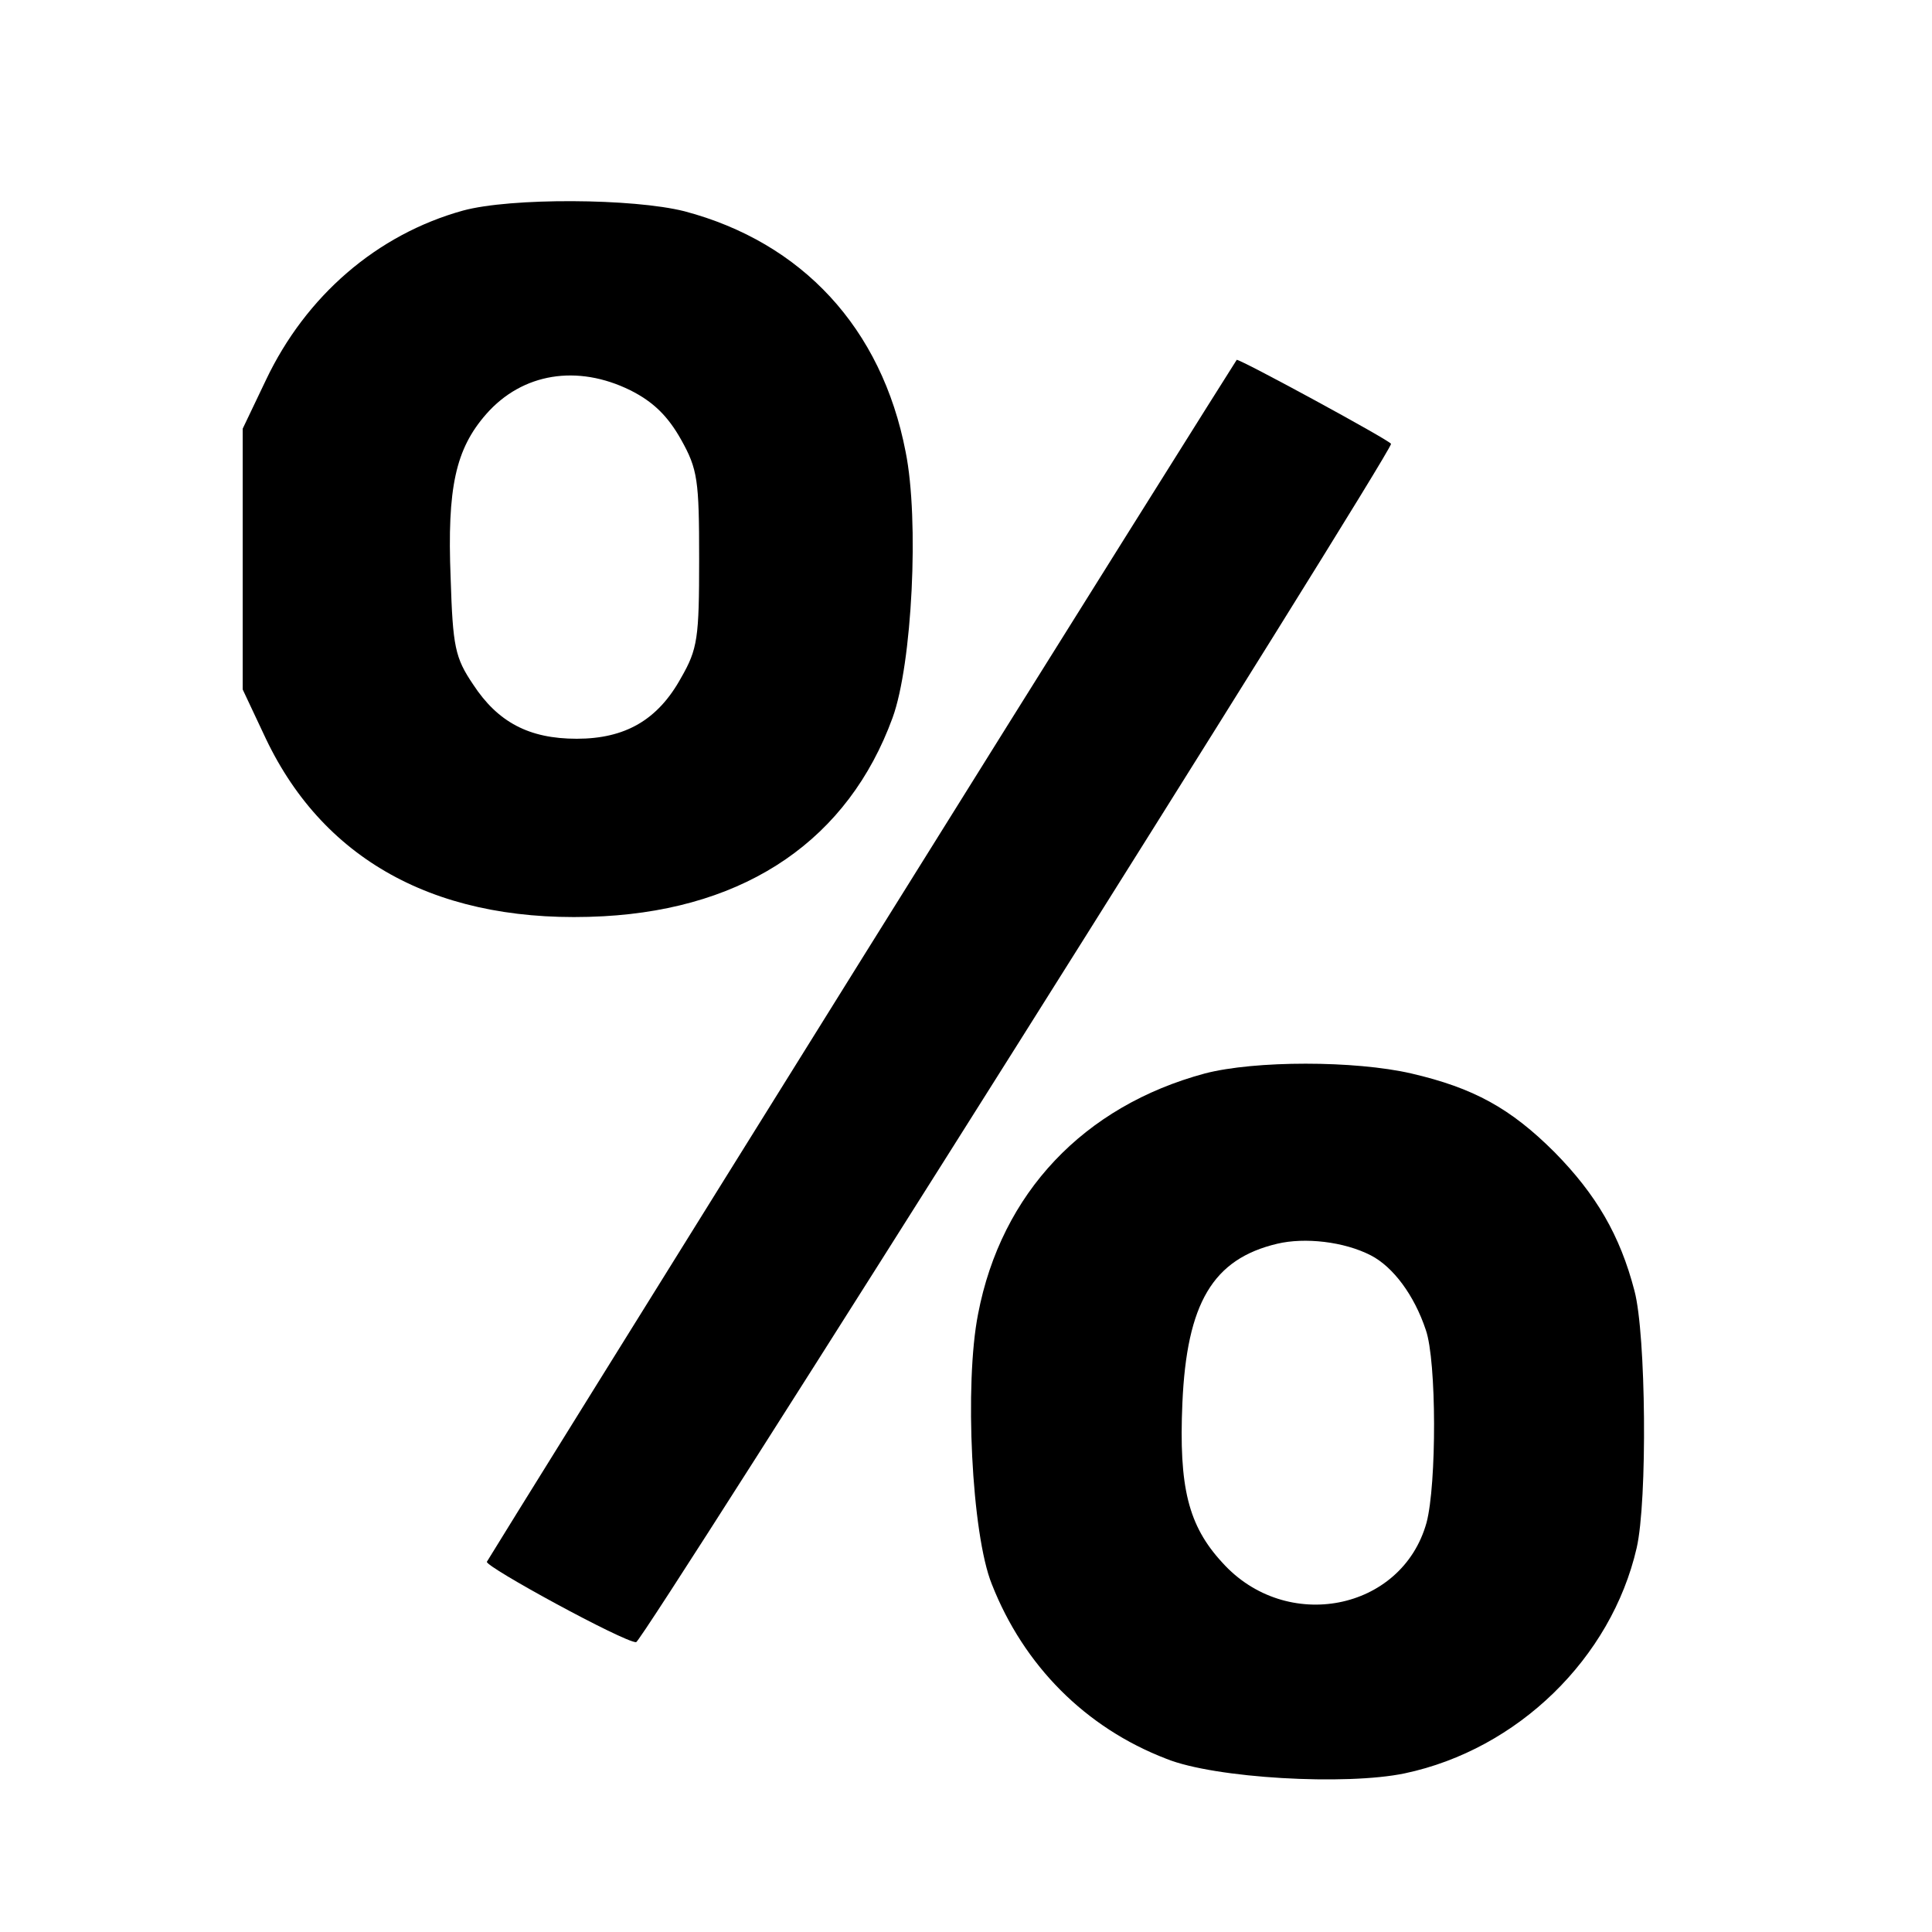 <?xml version="1.0" standalone="no"?>
<!DOCTYPE svg PUBLIC "-//W3C//DTD SVG 20010904//EN"
 "http://www.w3.org/TR/2001/REC-SVG-20010904/DTD/svg10.dtd">
<svg version="1.0" xmlns="http://www.w3.org/2000/svg"
 width="16pt" height="16pt" viewBox="0 0 16 16"
 preserveAspectRatio="xMidYMid meet">
<g transform="translate(0,16) scale(0.006,-0.006)"
fill="#000000" stroke="none">
<path d="M639 2376 c-119 -33 -217 -118 -272 -234 l-32 -67 0 -180 0 -180 32
-68 c82 -172 243 -257 466 -245 199 11 338 107 399 274 27 74 37 273 18 367
-33 171 -143 289 -305 332 -71 18 -240 19 -306 1z m231 -248 c32 -16 52 -36
70 -68 23 -41 25 -56 25 -165 0 -109 -2 -124 -25 -164 -32 -58 -77 -84 -144
-84 -66 0 -109 23 -143 75 -25 37 -28 52 -31 147 -5 125 7 178 49 226 50 57
126 69 199 33z"/>
<path d="M1190 1344 c-283 -454 -516 -829 -518 -833 -2 -7 189 -111 206 -111
9 0 1042 1640 1042 1654 0 4 -208 117 -213 116 -1 -1 -234 -372 -517 -826z"/>
<path d="M1663 1185 c-167 -45 -281 -165 -313 -332 -19 -96 -9 -304 19 -373
44 -112 129 -198 241 -241 67 -27 248 -37 329 -20 156 33 285 159 320 311 15
65 13 295 -3 355 -20 77 -53 133 -110 191 -61 61 -112 89 -198 109 -78 18
-216 18 -285 0z m229 -251 c31 -16 60 -55 76 -103 15 -43 15 -213 1 -266 -34
-122 -194 -153 -282 -55 -47 51 -60 104 -55 220 6 138 42 199 131 220 38 9 92
3 129 -16z"/>
</g>
</svg>

